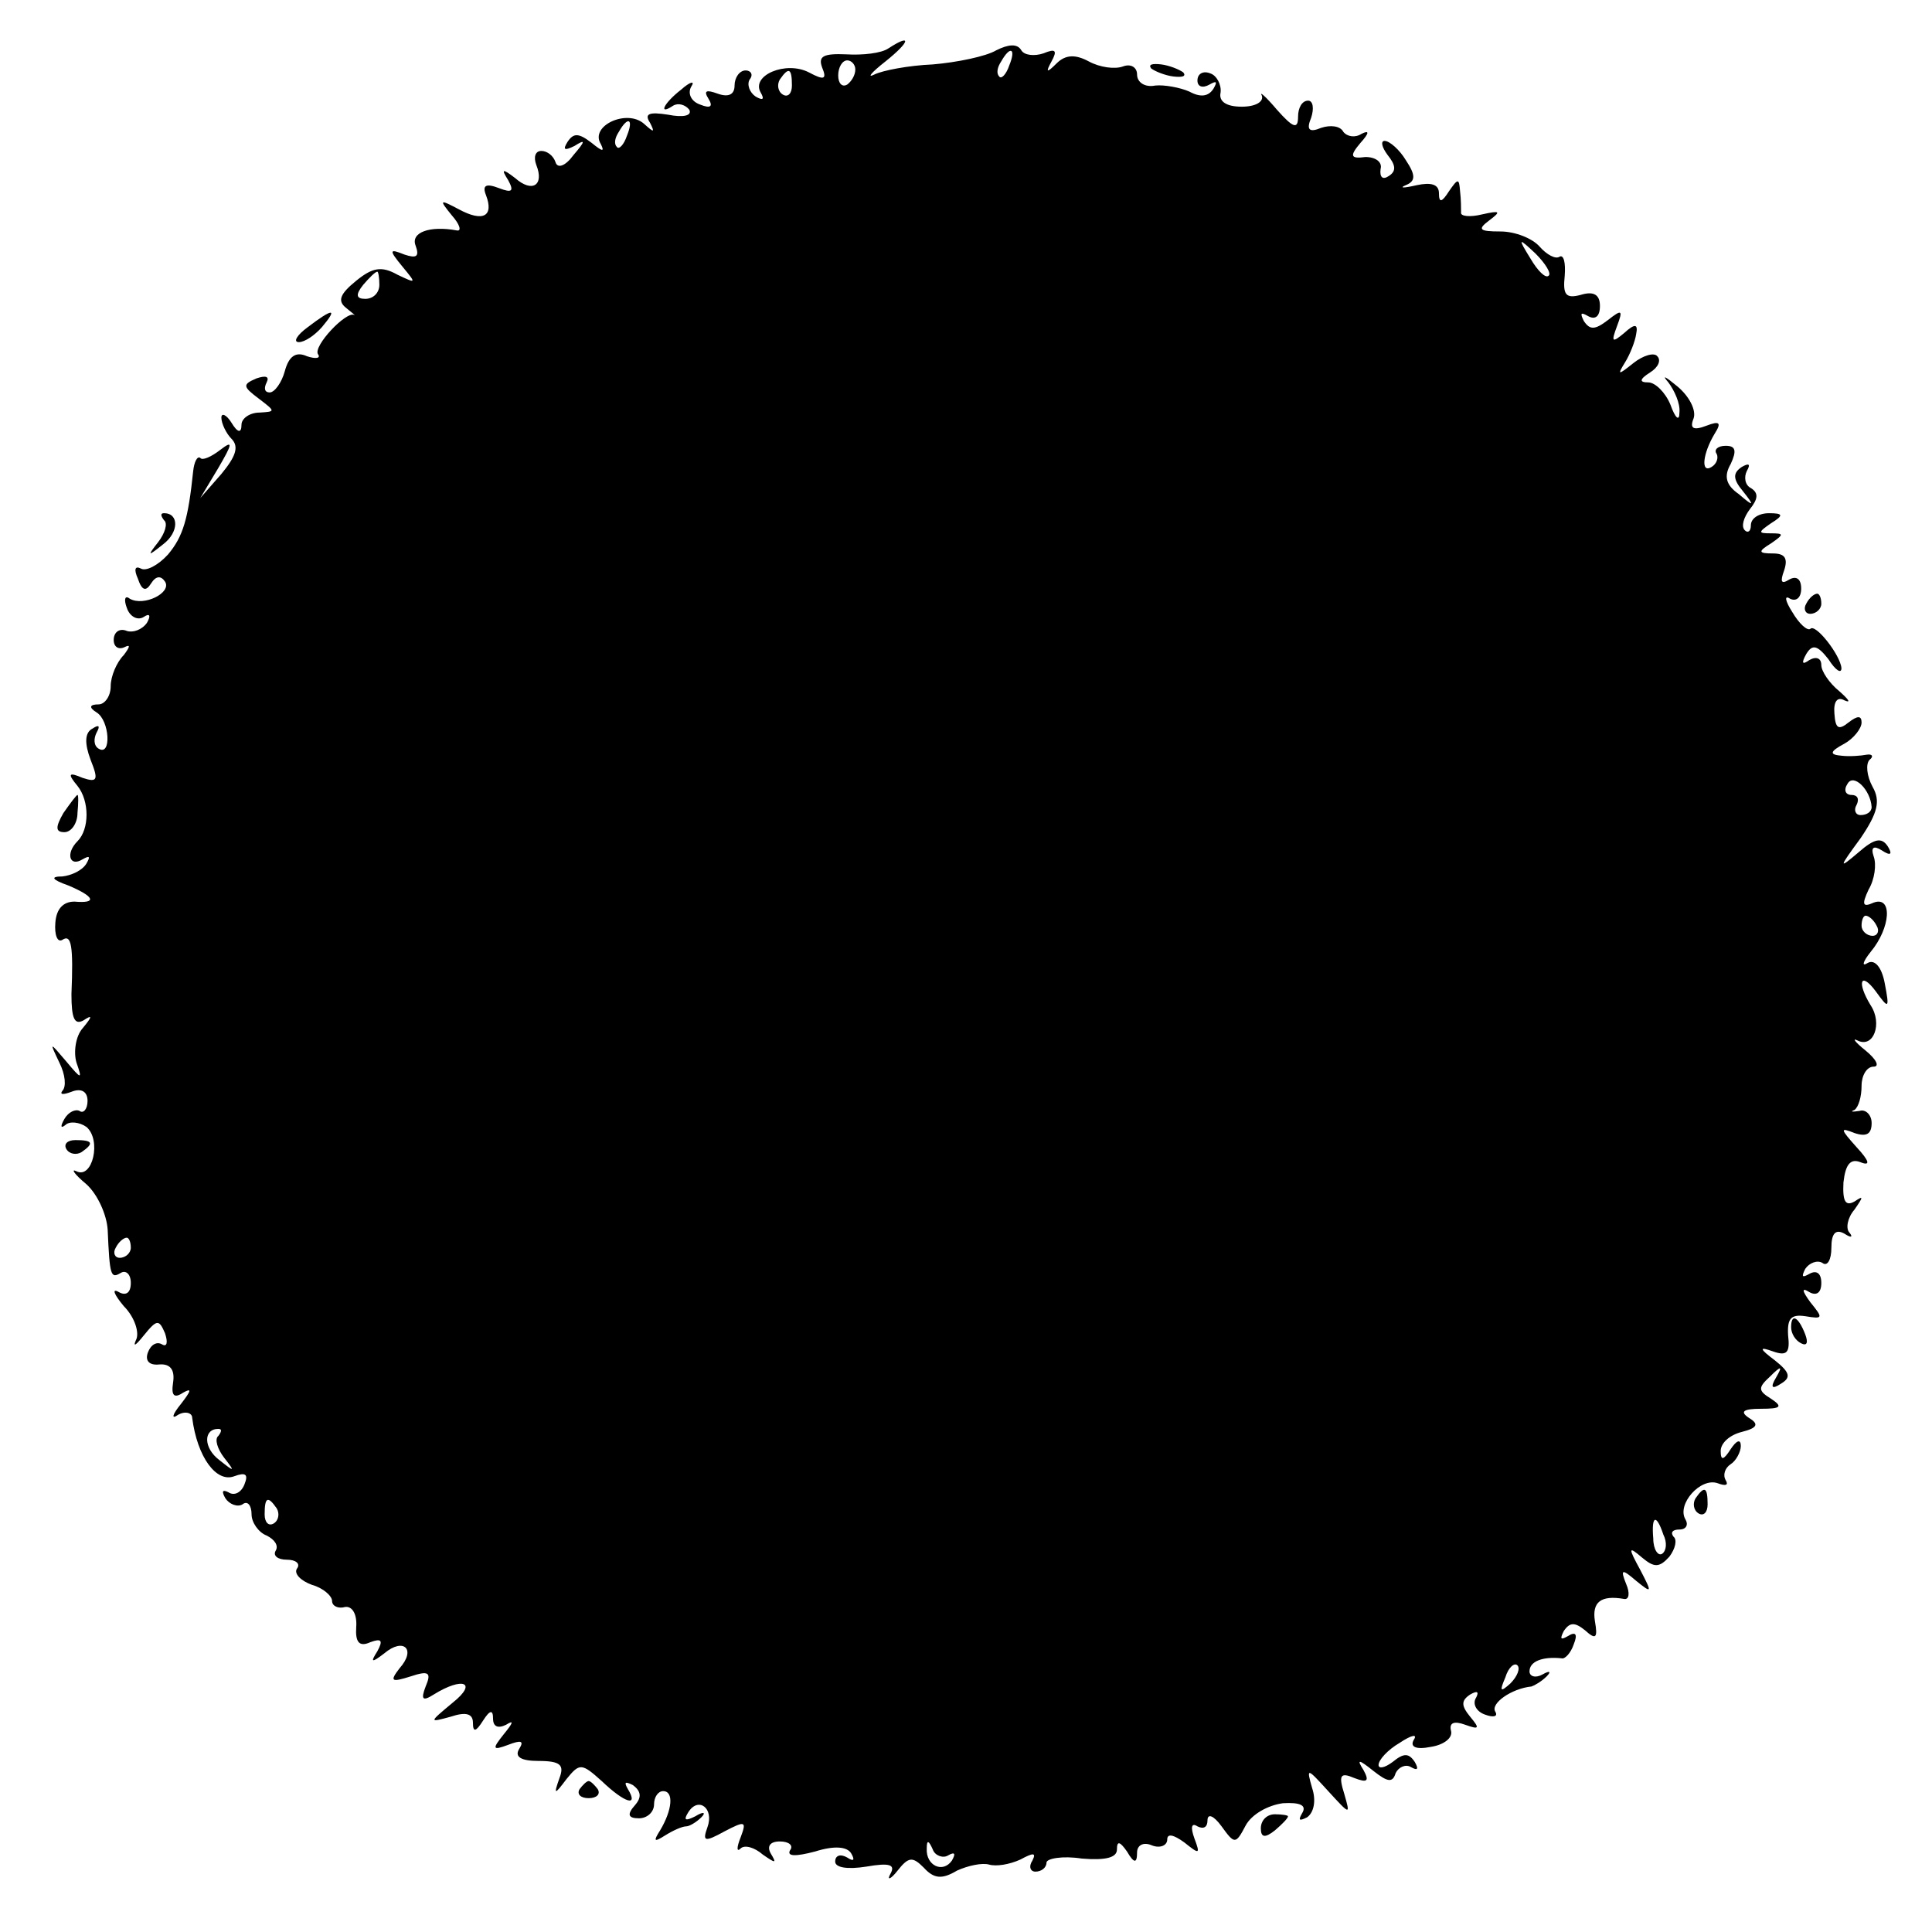<?xml version="1.0" standalone="no"?>
<!DOCTYPE svg PUBLIC "-//W3C//DTD SVG 20010904//EN"
 "http://www.w3.org/TR/2001/REC-SVG-20010904/DTD/svg10.dtd">
<svg version="1.0" xmlns="http://www.w3.org/2000/svg"
 width="192pt" height="192pt" viewBox="0 0 192 192"
 preserveAspectRatio="xMidYMid meet">
<g transform="translate(0,192) scale(0.1,-0.1)"
fill="#000000" stroke="none">
<path d="M883 1872 c-7 -5 -26 -7 -42 -6 -23 1 -28 -2 -24 -13 5 -12 2 -13
-13 -5 -23 12 -58 -3 -48 -20 4 -7 2 -8 -5 -4 -6 4 -9 12 -6 17 4 5 1 9 -4 9
-6 0 -11 -7 -11 -15 0 -9 -6 -12 -17 -8 -11 4 -14 3 -9 -5 5 -8 2 -10 -8 -6
-9 3 -13 11 -9 18 4 6 -1 5 -10 -3 -18 -14 -23 -26 -8 -16 5 3 12 1 16 -4 3
-6 -6 -8 -21 -5 -19 3 -24 1 -18 -8 5 -10 4 -10 -6 -1 -17 15 -54 -2 -43 -20
4 -8 2 -8 -9 1 -13 10 -18 10 -24 1 -5 -8 -3 -9 7 -4 11 7 11 5 -1 -9 -8 -11
-16 -14 -18 -7 -2 6 -8 11 -14 11 -6 0 -8 -6 -5 -14 8 -20 -4 -28 -21 -13 -13
10 -14 9 -7 -2 6 -11 4 -13 -9 -8 -13 5 -17 3 -13 -7 8 -21 -3 -27 -27 -14
-19 10 -20 10 -7 -6 8 -9 10 -16 5 -15 -27 5 -46 -2 -41 -15 4 -11 1 -13 -11
-9 -15 6 -16 5 -2 -12 14 -17 14 -17 -5 -8 -16 9 -25 7 -41 -6 -16 -13 -19
-20 -10 -27 6 -5 10 -8 8 -7 -8 4 -41 -31 -36 -39 3 -4 -2 -5 -11 -2 -11 5
-18 0 -22 -15 -3 -11 -10 -21 -15 -21 -5 0 -6 4 -3 10 3 6 -1 7 -10 4 -14 -6
-14 -8 2 -20 17 -13 17 -13 1 -14 -10 0 -18 -6 -18 -12 0 -9 -4 -8 -10 2 -5 8
-10 10 -10 5 0 -6 5 -16 10 -21 8 -8 4 -18 -10 -35 l-21 -24 18 30 c14 24 15
28 2 18 -9 -7 -18 -11 -20 -8 -3 2 -6 -4 -7 -13 -5 -48 -10 -65 -25 -83 -10
-11 -22 -17 -27 -14 -6 3 -7 -1 -3 -10 4 -12 8 -13 13 -5 5 8 10 8 14 2 7 -11
-21 -25 -35 -17 -5 4 -6 -1 -3 -9 3 -9 11 -13 17 -9 6 4 7 1 3 -6 -5 -7 -14
-10 -20 -8 -7 3 -13 -1 -13 -9 0 -7 5 -10 11 -7 6 3 5 0 -1 -8 -7 -7 -13 -21
-13 -31 0 -10 -6 -18 -12 -18 -9 0 -10 -3 -2 -8 13 -8 15 -44 2 -36 -5 3 -5
10 -2 16 4 7 2 8 -4 4 -8 -4 -8 -15 -2 -31 8 -20 7 -23 -8 -18 -14 6 -15 4 -5
-8 12 -15 12 -43 0 -55 -12 -12 -8 -26 5 -18 7 4 8 3 4 -4 -4 -7 -15 -12 -24
-13 -12 0 -11 -3 6 -9 26 -11 29 -18 6 -16 -11 0 -18 -7 -19 -21 -1 -12 2 -20
7 -17 9 6 11 -6 9 -54 0 -24 3 -31 12 -26 9 6 9 4 -1 -8 -7 -8 -9 -24 -6 -34
6 -17 5 -17 -10 1 -17 20 -17 20 -7 -1 6 -12 7 -24 3 -28 -3 -4 1 -4 9 -1 10
4 16 0 16 -9 0 -8 -4 -13 -8 -10 -4 2 -11 -1 -15 -8 -4 -7 -4 -10 1 -6 4 4 14
3 21 -2 15 -13 6 -52 -10 -44 -6 3 -2 -3 10 -13 11 -10 20 -30 21 -45 2 -46 3
-49 13 -43 5 3 10 -1 10 -10 0 -10 -5 -13 -12 -9 -7 4 -5 -2 5 -14 11 -11 16
-27 12 -34 -3 -7 0 -5 8 5 13 16 15 16 21 2 3 -9 2 -14 -3 -11 -5 3 -11 0 -14
-8 -3 -8 1 -13 11 -12 11 1 16 -5 14 -18 -2 -13 1 -16 10 -10 9 5 8 2 -2 -11
-9 -11 -10 -16 -3 -11 7 4 14 2 14 -3 5 -39 24 -65 42 -58 11 4 14 2 10 -8 -3
-8 -10 -12 -16 -8 -6 3 -7 1 -3 -6 4 -6 12 -9 17 -6 5 4 9 -1 9 -10 0 -8 7
-18 15 -21 8 -4 12 -10 9 -15 -3 -5 2 -9 11 -9 9 0 14 -4 10 -9 -3 -5 4 -12
15 -16 11 -3 20 -11 20 -16 0 -5 6 -8 13 -6 7 1 12 -7 11 -20 -1 -15 3 -20 14
-15 11 4 13 2 7 -9 -7 -11 -6 -12 7 -2 19 16 32 4 15 -15 -10 -13 -8 -14 11
-8 18 6 21 4 15 -10 -5 -13 -3 -15 8 -8 29 18 44 12 19 -8 -24 -20 -24 -20 -2
-14 15 5 22 3 22 -6 0 -10 3 -9 10 2 7 11 10 11 10 2 0 -8 5 -10 13 -6 8 5 7
2 -2 -9 -12 -15 -12 -17 4 -11 13 5 16 4 11 -4 -5 -8 2 -12 19 -12 22 0 26 -4
21 -17 -6 -17 -5 -17 7 -1 13 16 15 16 35 -2 23 -22 37 -26 26 -8 -4 7 -3 8 5
4 8 -6 9 -12 2 -20 -8 -9 -7 -13 4 -13 8 0 15 6 15 14 0 7 4 13 9 13 11 0 9
-19 -3 -39 -7 -11 -6 -12 5 -5 8 5 17 9 21 9 3 0 10 4 15 9 5 5 2 6 -6 1 -10
-5 -12 -4 -7 4 10 16 26 4 19 -15 -5 -14 -3 -15 17 -4 21 11 22 10 16 -6 -4
-10 -4 -15 0 -11 4 4 14 1 22 -6 13 -9 14 -9 8 1 -4 7 -1 12 9 12 9 0 14 -4
10 -9 -3 -6 6 -6 25 -1 19 6 32 5 36 -2 4 -7 2 -8 -4 -4 -7 4 -12 2 -12 -4 0
-6 12 -8 31 -5 23 4 29 2 24 -7 -4 -7 0 -6 7 3 11 14 15 14 26 3 10 -11 18
-12 33 -3 11 5 25 8 32 6 7 -2 20 0 31 5 13 7 16 7 12 -1 -4 -6 -2 -11 3 -11
6 0 11 4 11 9 0 4 16 7 35 4 24 -2 35 1 35 9 0 9 3 8 10 -2 7 -12 10 -12 10
-1 0 7 6 11 15 7 8 -3 15 0 15 6 0 6 6 5 17 -3 15 -12 16 -12 10 4 -4 11 -3
16 3 12 6 -3 10 -1 10 6 0 7 6 5 14 -6 13 -18 14 -18 24 1 6 11 22 20 37 22
17 1 24 -2 19 -10 -4 -7 -3 -8 5 -4 7 5 9 17 5 29 -6 21 -5 20 16 -3 22 -24
22 -24 16 -3 -6 19 -4 22 10 16 13 -5 15 -3 9 8 -7 11 -5 11 10 -1 14 -11 19
-12 22 -2 3 6 10 9 15 6 7 -4 8 -2 4 5 -6 9 -11 9 -22 0 -8 -6 -14 -7 -14 -3
0 5 9 15 21 22 12 8 18 9 14 3 -4 -7 2 -10 17 -7 13 2 22 9 20 16 -2 8 3 10
14 6 14 -5 15 -4 5 8 -9 11 -9 16 0 22 7 4 9 3 6 -3 -4 -6 0 -14 9 -17 8 -3
13 -2 10 3 -5 8 16 23 36 25 3 1 10 5 15 10 5 5 3 6 -4 2 -7 -4 -13 -2 -13 3
0 10 13 15 32 13 3 -1 9 5 12 14 4 10 2 13 -6 8 -7 -4 -8 -3 -4 5 6 9 11 9 21
1 11 -10 13 -8 10 9 -3 19 6 26 29 22 5 -1 6 6 2 15 -6 15 -4 15 10 3 16 -13
16 -12 4 11 -12 22 -12 24 2 12 12 -10 17 -10 27 1 6 8 8 17 4 20 -3 4 -1 7 6
7 7 0 9 5 6 10 -9 15 15 42 32 36 8 -3 11 -2 8 3 -3 5 -1 12 5 16 5 3 10 12
10 18 0 7 -4 6 -10 -3 -7 -11 -10 -12 -10 -2 0 8 9 16 21 19 16 4 17 8 7 14
-9 6 -6 9 12 9 20 0 22 2 10 10 -13 8 -13 11 -1 22 11 11 13 11 6 -1 -6 -10
-4 -12 5 -6 10 6 9 11 -6 23 -16 12 -16 14 -2 9 14 -5 17 -1 15 16 -1 17 3 21
17 19 18 -3 18 -2 5 14 -8 11 -9 15 -1 10 7 -4 12 -1 12 9 0 10 -5 13 -12 9
-7 -4 -8 -3 -4 5 4 6 12 9 17 6 5 -4 9 3 9 15 0 14 4 19 13 14 6 -4 9 -4 5 1
-4 4 -2 15 5 23 9 13 9 14 0 8 -9 -5 -12 0 -11 19 2 18 7 24 17 20 10 -4 9 1
-4 15 -16 18 -17 20 -2 14 12 -4 17 -1 17 10 0 8 -6 14 -12 12 -7 -1 -10 -1
-5 1 4 3 7 13 7 24 0 10 5 19 12 19 6 0 3 7 -8 16 -10 8 -14 13 -8 10 16 -8
25 17 13 35 -14 23 -10 34 5 14 13 -18 14 -18 9 8 -3 16 -10 24 -17 20 -6 -4
-5 1 3 11 20 24 22 56 3 49 -11 -5 -12 -2 -5 13 6 10 8 25 5 33 -3 9 0 11 8 6
9 -6 11 -4 6 4 -6 9 -13 8 -29 -6 -20 -17 -20 -16 2 14 17 25 20 37 12 51 -6
11 -7 23 -3 27 4 3 3 6 -3 5 -5 -1 -17 -2 -25 -1 -12 1 -12 4 3 12 9 5 17 15
17 21 0 7 -4 7 -13 0 -10 -8 -13 -6 -14 9 -1 12 3 17 10 13 7 -3 4 1 -5 9 -10
8 -18 20 -18 26 0 7 -5 9 -12 5 -7 -5 -8 -3 -3 6 6 10 11 9 22 -5 7 -11 13
-15 13 -9 -1 13 -26 45 -31 39 -3 -2 -11 5 -18 17 -7 11 -8 17 -2 13 6 -3 11
1 11 10 0 10 -5 13 -12 9 -8 -5 -9 -2 -5 9 4 12 1 17 -11 17 -15 0 -15 2 -2
10 13 9 13 10 0 10 -13 0 -13 1 0 10 13 8 12 10 -2 10 -10 0 -18 -5 -18 -12 0
-6 -3 -8 -6 -5 -4 4 -1 13 5 21 8 10 9 16 1 21 -6 3 -7 11 -4 17 4 7 2 8 -5 4
-9 -6 -9 -12 1 -24 12 -15 11 -16 -4 -3 -13 9 -15 18 -8 30 6 13 5 18 -5 18
-8 0 -12 -4 -9 -8 2 -4 0 -10 -5 -13 -11 -7 -9 13 3 33 7 11 5 13 -8 8 -13 -5
-17 -3 -13 7 3 8 -4 22 -16 32 -12 10 -16 12 -9 4 6 -8 12 -21 11 -30 0 -9 -4
-6 -9 8 -5 12 -15 22 -22 22 -9 0 -9 3 2 10 8 5 11 12 7 16 -3 4 -14 1 -24 -7
-15 -12 -16 -12 -8 1 5 8 10 21 11 28 2 10 -1 11 -12 1 -12 -10 -13 -9 -7 7 6
16 5 17 -9 6 -13 -10 -18 -10 -24 -1 -4 8 -3 9 4 5 7 -4 12 -1 12 10 0 11 -6
15 -19 11 -15 -4 -18 0 -16 19 1 13 -1 21 -5 19 -4 -3 -13 2 -20 10 -7 8 -24
15 -39 15 -21 0 -23 2 -11 11 12 9 11 10 -7 6 -12 -3 -22 -2 -21 2 0 3 0 13
-1 21 -1 13 -2 13 -11 0 -7 -11 -10 -12 -10 -2 0 9 -8 11 -22 8 -13 -3 -18 -3
-11 0 10 4 10 10 0 25 -6 10 -16 19 -21 19 -4 0 -3 -6 3 -14 8 -10 9 -16 1
-21 -6 -4 -9 -1 -8 7 2 7 -5 12 -15 12 -15 -2 -16 1 -5 14 9 10 9 13 1 9 -6
-4 -14 -3 -18 2 -3 6 -13 7 -22 4 -12 -5 -15 -2 -10 10 3 9 2 17 -3 17 -6 0
-10 -7 -10 -16 0 -13 -5 -11 -21 7 -11 13 -18 19 -15 14 2 -6 -6 -11 -20 -11
-15 0 -23 5 -21 14 1 8 -4 17 -10 19 -7 3 -13 0 -13 -7 0 -6 5 -8 12 -4 7 4 8
3 4 -4 -5 -8 -13 -9 -24 -3 -9 4 -25 7 -34 6 -10 -2 -18 3 -18 11 0 7 -6 11
-14 8 -8 -3 -23 -1 -34 5 -13 7 -23 7 -32 -2 -10 -10 -11 -9 -5 2 6 11 4 13
-8 8 -9 -3 -19 -2 -22 3 -4 7 -13 6 -25 0 -10 -6 -39 -12 -63 -14 -24 -1 -50
-6 -58 -10 -8 -4 -3 2 11 13 25 20 26 28 3 13z m120 -17 c-3 -9 -8 -14 -10
-11 -3 3 -2 9 2 15 9 16 15 13 8 -4z m-153 -4 c0 -6 -4 -12 -8 -15 -5 -3 -9 1
-9 9 0 8 4 15 9 15 4 0 8 -4 8 -9z m-63 -16 c0 -8 -4 -12 -9 -9 -5 3 -6 10 -3
15 9 13 12 11 12 -6z m-164 -50 c-3 -9 -8 -14 -10 -11 -3 3 -2 9 2 15 9 16 15
13 8 -4z m916 -139 c-3 -3 -11 5 -18 17 -13 21 -12 21 5 5 10 -10 16 -20 13
-22z m-1162 -9 c0 -8 -6 -14 -14 -14 -9 0 -10 4 -2 14 6 7 12 13 14 13 1 0 2
-6 2 -13z m1483 -519 c0 -5 -5 -8 -11 -8 -5 0 -7 5 -4 10 3 6 1 10 -5 10 -6 0
-8 5 -4 11 6 11 23 -6 24 -23z m5 -118 c3 -5 1 -10 -4 -10 -6 0 -11 5 -11 10
0 6 2 10 4 10 3 0 8 -4 11 -10z m-1735 -320 c0 -5 -5 -10 -11 -10 -5 0 -7 5
-4 10 3 6 8 10 11 10 2 0 4 -4 4 -10z m87 -187 c-4 -3 -1 -13 6 -22 11 -14 10
-14 -5 -2 -16 12 -16 31 -1 31 4 0 3 -3 0 -7z m58 -72 c3 -5 2 -12 -3 -15 -5
-3 -9 1 -9 9 0 17 3 19 12 6z m1378 -26 c4 -8 3 -16 -1 -19 -4 -3 -9 4 -9 15
-2 23 3 25 10 4z m-152 -148 c-10 -9 -11 -8 -5 6 3 10 9 15 12 12 3 -3 0 -11
-7 -18z m-559 -171 c7 4 8 2 4 -5 -9 -13 -26 -5 -25 12 0 9 2 8 6 -1 2 -6 10
-9 15 -6z"/>
<path d="M1144 1852 c4 -3 14 -7 22 -8 9 -1 13 0 10 4 -4 3 -14 7 -22 8 -9 1
-13 0 -10 -4z"/>
<path d="M306 1595 c-11 -8 -15 -15 -9 -15 6 0 16 7 23 15 16 19 11 19 -14 0z"/>
<path d="M163 1403 c4 -3 1 -13 -6 -22 -11 -14 -10 -14 5 -2 16 12 16 31 1 31
-4 0 -3 -3 0 -7z"/>
<path d="M1795 1320 c-3 -5 -1 -10 4 -10 6 0 11 5 11 10 0 6 -2 10 -4 10 -3 0
-8 -4 -11 -10z"/>
<path d="M63 1112 c-8 -14 -8 -19 1 -19 7 0 13 9 13 19 1 10 1 18 0 18 -1 0
-7 -8 -14 -18z"/>
<path d="M66 778 c3 -5 10 -6 15 -3 13 9 11 12 -6 12 -8 0 -12 -4 -9 -9z"/>
<path d="M1780 601 c0 -6 4 -13 10 -16 6 -3 7 1 4 9 -7 18 -14 21 -14 7z"/>
<path d="M1685 431 c-3 -5 -2 -12 3 -15 5 -3 9 1 9 9 0 17 -3 19 -12 6z"/>
<path d="M576 142 c-3 -5 1 -9 9 -9 8 0 12 4 9 9 -3 4 -7 8 -9 8 -2 0 -6 -4
-9 -8z"/>
<path d="M1253 103 c0 -9 4 -10 14 -2 7 6 13 12 13 14 0 1 -6 2 -13 2 -8 0
-14 -6 -14 -14z"/>
</g>
</svg>
